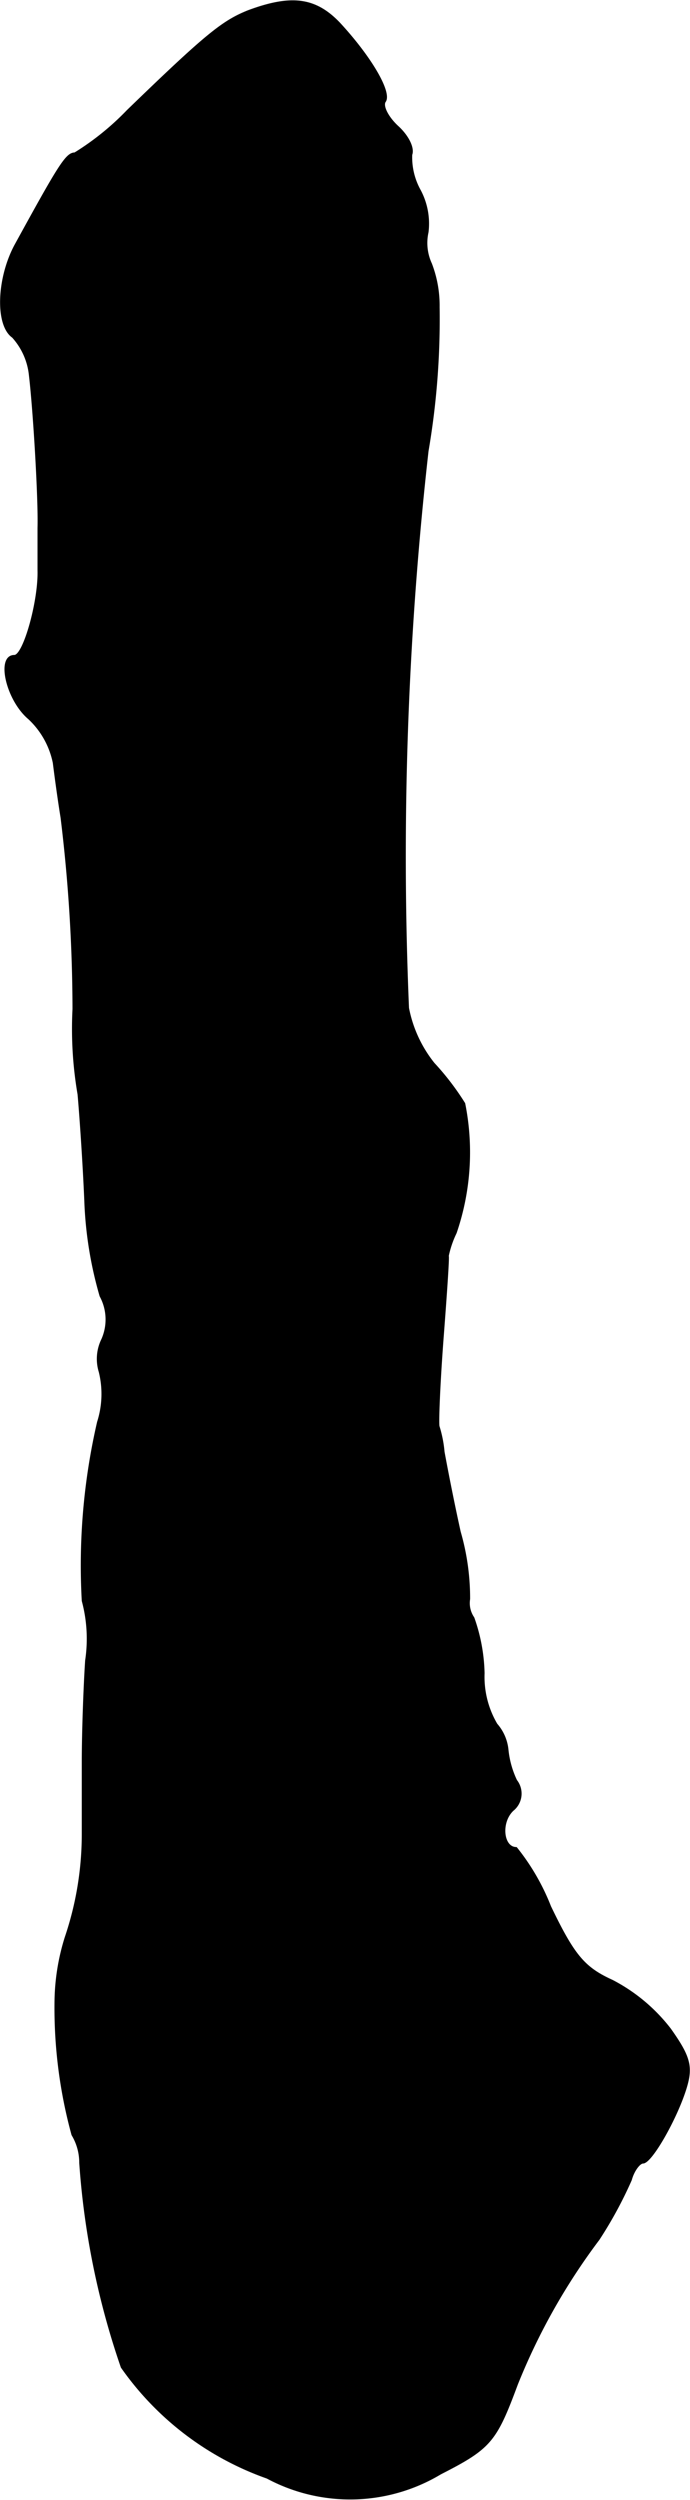 <?xml version="1.0" encoding="UTF-8"?>
<svg xmlns="http://www.w3.org/2000/svg"
     version="1.1"
     width="1.732mm"
     height="6.271mm"
     viewBox="0 0 4.911 17.776">
   <defs>
      <style type="text/css"><![CDATA[
      .a {
        stroke: #000;
        stroke-linecap: round;
        stroke-linejoin: round;
        stroke-width: 0.01px;
      }
    ]]></style>
   </defs>
   <path class="a"
         d="M1.767.075C1.585.148,1.47.239.907.784A1.919,1.919,0,0,1,.532,1.087c-.061,0-.115.091-.424.654-.127.236-.139.569-.018.654a.477.477,0,0,1,.121.273c.03.254.067.884.061,1.084v.303c.006.218-.103.606-.17.606-.127,0-.055.315.103.448a.59.59,0,0,1,.176.315c.012.097.036.273.055.388a11.356,11.356,0,0,1,.085,1.363,2.755,2.755,0,0,0,.036.606c.012.133.036.472.048.757a2.768,2.768,0,0,0,.109.678.349.349,0,0,1,.012.309.314.314,0,0,0-.018.23.656.656,0,0,1-.012.357,4.54,4.54,0,0,0-.109,1.272,1.04,1.04,0,0,1,.024.424c-.012.182-.024.509-.024.727v.515a2.287,2.287,0,0,1-.121.727,1.574,1.574,0,0,0-.073.454,3.419,3.419,0,0,0,.121.951.384.384,0,0,1,.055.2A5.64,5.64,0,0,0,.865,16.835a2.129,2.129,0,0,0,1.036.787A1.251,1.251,0,0,0,3.136,17.592c.357-.182.394-.23.545-.636a4.481,4.481,0,0,1,.581-1.03,2.934,2.934,0,0,0,.23-.424c.018-.067.061-.121.085-.121.061,0,.248-.333.309-.545.042-.145.018-.218-.115-.406a1.244,1.244,0,0,0-.412-.345c-.2-.091-.273-.176-.442-.527a1.599,1.599,0,0,0-.242-.418c-.097,0-.115-.182-.024-.267a.152.152,0,0,0,.024-.212.66.66,0,0,1-.061-.218.324.324,0,0,0-.079-.182.664.664,0,0,1-.091-.363,1.26,1.26,0,0,0-.073-.394.183.183,0,0,1-.03-.133,1.701,1.701,0,0,0-.067-.478c-.055-.248-.103-.503-.115-.569a.862.862,0,0,0-.036-.182c-.006-.036.006-.321.03-.636s.042-.575.036-.575A.703.703,0,0,1,3.245,8.767a1.768,1.768,0,0,0,.061-.921,1.887,1.887,0,0,0-.218-.285.905.905,0,0,1-.182-.394,25.724,25.724,0,0,1,.139-3.961,5.56,5.56,0,0,0,.079-1.024.831.831,0,0,0-.055-.309.351.351,0,0,1-.024-.224.504.504,0,0,0-.055-.297.483.483,0,0,1-.061-.254c.018-.048-.024-.133-.097-.2S2.718.748,2.742.718c.042-.067-.103-.315-.327-.557C2.246-.015,2.076-.04,1.767.075Z"/>
</svg>
